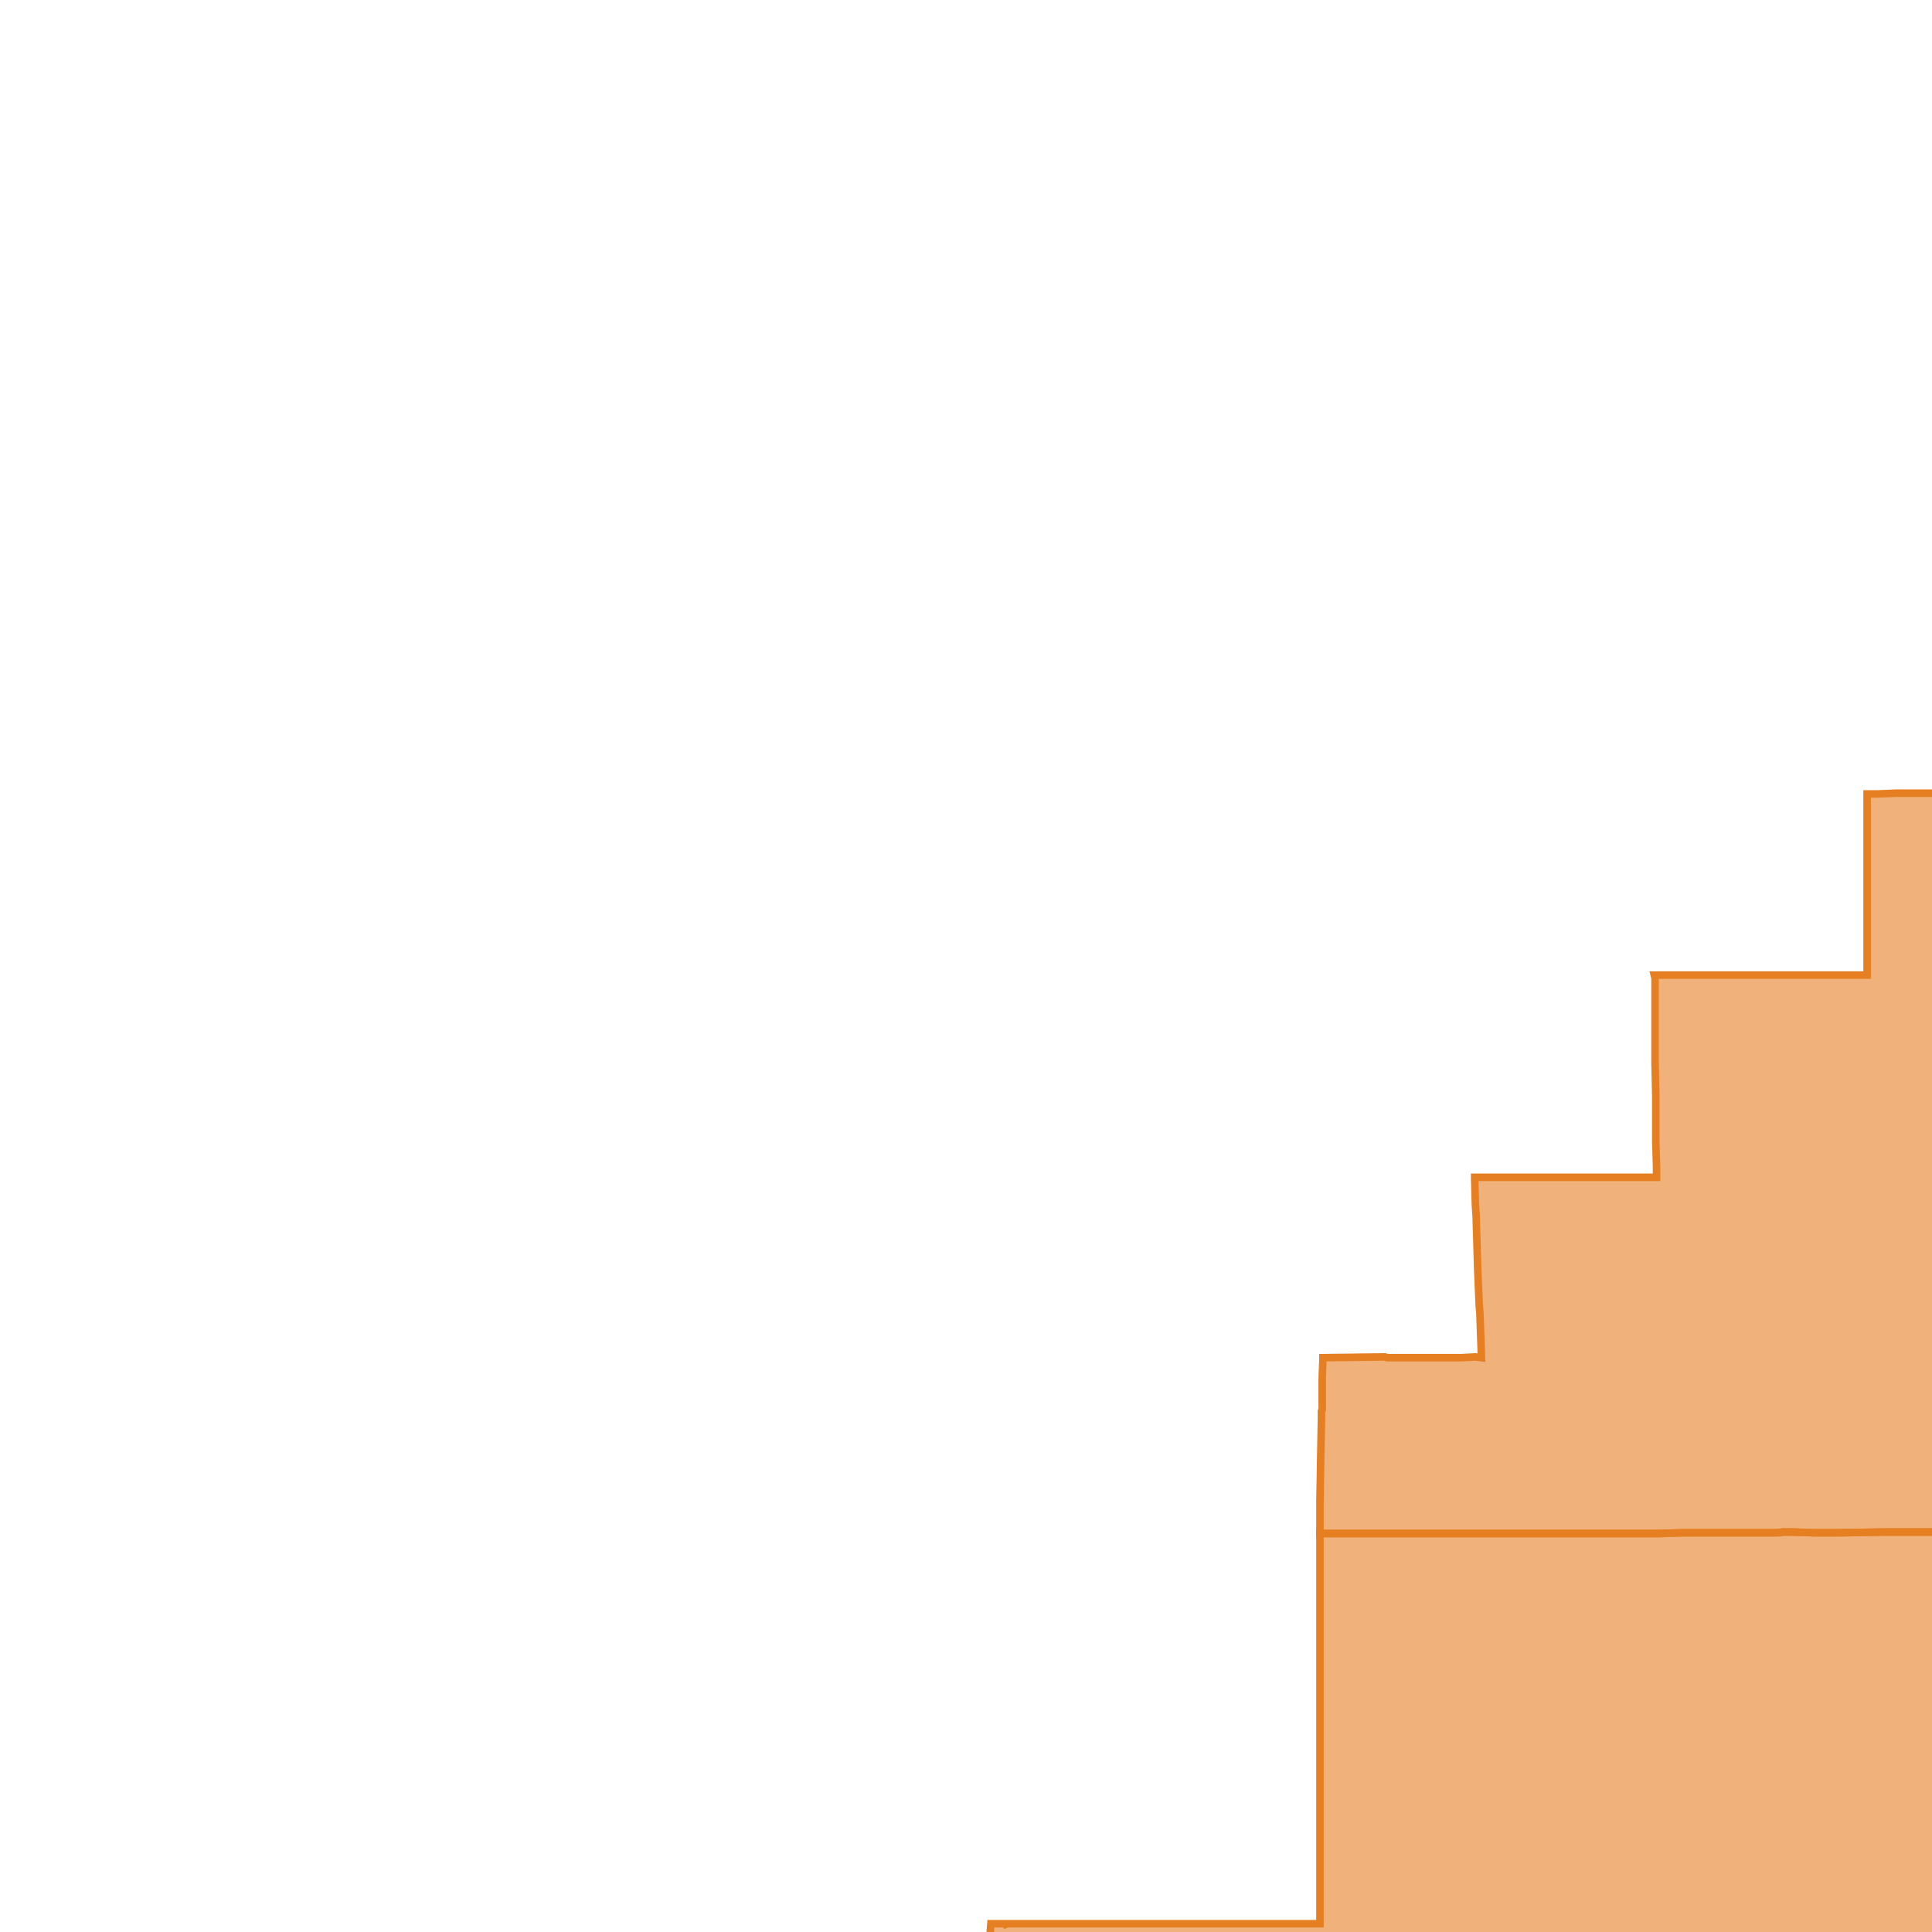 <svg version="1.1" xmlns="http://www.w3.org/2000/svg" xmlns:xlink="http://www.w3.org/1999/xlink"  pointer-events="none" width="256" height="256"><g><path stroke="#E67F22" stroke-width="1" stroke-opacity="1" fill-opacity="0.6" fill-rule="evenodd" fill="#E67F22" d="M165.5,254.9L166,254.9L166.5,254.9L168.2,254.9L168.9,254.9L172.1,254.9L174.9,254.9L174.9,250.3L174.9,247.1L174.9,242.7L174.9,234.8L174.9,226.8L174.9,221.6L174.9,220.1L174.9,218.2L174.9,217.3L174.9,214.3L174.9,213L174.9,212.6L174.9,211.9L174.9,208.1L174.9,207.2L174.9,203.2L177.8,203.2L178.2,203.2L180.7,203.2L183.5,203.2L183.7,203.2L184.6,203.2L185.5,203.2L185.9,203.2L187.6,203.2L188.3,203.2L189.2,203.2L189.6,203.2L196.3,203.2L200.6,203.2L202.1,203.2L206,203.2L208.3,203.2L211.5,203.2L212.6,203.2L213.1,203.2L213.9,203.2L215.9,203.2L217.9,203.2L219.9,203.2L222.9,203.1L227.4,203.1L232.5,203.1L234.1,203.1L234.9,203.1L235.3,203.1L236.2,203L237.4,203L240.4,203.1L240.9,203.1L243.1,203.1L243.5,203.1L243.7,203.1L249.9,203L253.5,203L256.6,203L261,202.9L264,202.8L267.1,202.6L267.8,202.6L268.9,202.8L269.3,202.9L273.9,202.9L274.3,202.9L275.8,202.9L280.2,202.9L280.9,202.9L283.1,202.9L284.5,203L284.5,203.3L284.5,207.7L284.4,215.2L284.4,216.5L284.4,217.6L284.4,218.3L284.4,218.7L284.3,221.3L284.3,226.7L284.3,228L284.3,234.3L284.2,234.8L284.2,236.1L284.2,241.5L284.2,246.4L284.2,246.6L284.2,247.9L284.1,248.8L284.1,250.3L281.3,250.3L280.8,250.3L280,250.3L279.4,250.3L278.4,250.3L277,250.3L275.3,250.3L275.1,250.3L274.5,250.3L273,250.3L272.4,250.3L270.9,250.3L269.1,250.3L269,250.3L264.2,250.3L263.2,250.3L262.4,250.3L261.8,250.3L260.5,250.3L258,250.2L256.8,250.3L256.8,250.8L256.8,253.5L256.8,254.9L256.8,256.8L256.8,262.2L256.8,264.3L256.8,267.4L256.8,268.4L256.7,269.6L256.7,273.6L256.7,275.3L256.7,278.7L256.7,280.2L256.6,284.5L256.6,285.6L256.6,286.8L256.6,288.1L256.6,289.6L256.5,290.1L256.5,292.2L256.5,292.7L256.5,295L256.5,296.3L256.4,297.9L256.4,300.6L256.4,301.2L256.4,304.1L252.1,304.1L251.8,304.1L249.1,304.1L243,304.1L233.6,304.1L231.4,304.1L229.6,304.1L227.8,304L227,304L225.3,303.9L224,304L223.3,303.9L222.4,303.9L221.9,303.9L214.7,303.8L210.3,303.7L209.8,303.7L209.7,303.7L209.4,303.7L207.6,303.7L206.7,303.7L206.4,303.7L206.9,303.9L207,304L207.5,304.4L208.3,304.7L208.4,304.8L208.8,305.1L209.4,305.5L209.5,305.6L209.6,305.7L210.3,306.4L211.3,306.4L211.4,306.3L211.8,306.1L212,306.1L212.1,306.1L212.2,306.1L213,306.5L213.3,306.5L213.9,306.6L214,306.7L214.2,306.7L214.5,307.6L215.1,307.4L215.2,307.5L216.1,308L216.4,307.9L217.2,308.5L217.6,308.2L218.5,308.7L218.7,308.6L219,308.6L219.1,308.6L220.1,308.8L220.2,308.7L221.1,308.2L221.2,308.2L222.1,308.5L222.7,309.3L223.2,309.1L223.3,309L223.7,308.9L223.8,308.9L224.1,309L224.7,309.4L225.1,309.9L225.7,310.6L226.1,310.6L226.3,310.6L226.9,311.1L227,311.2L227.5,312L228,312.1L228.1,312.1L228.6,312.3L228.9,312.5L228.9,312.6L229.1,313L228.6,313.6L228.9,314.6L229.6,314.9L229.7,315L229.8,315.2L230.2,315.9L230.4,316.8L230.6,317.7L230.9,318.3L231,318.8L231,319.1L231,319.3L230.8,320.2L230.9,320.4L231.4,321.2L231.7,321.4L231.7,321.5L231.8,321.7L231.9,322.5L232.1,322.9L232.1,323.1L232.1,324.1L232.7,324.4L233.4,325L233.5,325.2L233.7,325.6L233.8,326.1L233.9,326.5L234.2,326.4L234.4,326.5L235.4,326.7L236.4,326.7L236.5,326.7L237.2,327L238.2,327.4L238.3,327.5L238.4,327.5L239,328.3L239.1,328.3L239.2,328.5L239,329.3L238.9,330.3L239,330.4L239.4,331.4L239.4,331.6L239.4,332.1L239,332.6L238.6,333.1L238.5,333.3L238,334.2L238.1,334.3L238.1,334.7L238.1,334.8L237.4,335.6L237.6,336.2L237.5,336.4L237.4,336.6L237,337L236.9,337L236.1,337.6L236.1,337.7L236.1,337.9L236,337.9L235.5,338.5L235.4,339.3L236.2,339.7L236.5,339.8L236.8,339.9L237,340L237.2,340.3L237.3,340.5L237.6,341.5L238.1,341.8L238.6,342L238.9,342.3L238.9,342.4L238.9,342.9L238.9,343.1L238.8,343.2L238.4,343.2L238.3,343.3L237.9,343.2L236.9,343L236.5,343.2L235.9,343.6L235.2,344.3L235.2,344.4L235.1,344.8L235,345.2L234.9,345.4L234.8,345.5L234.4,345.9L234.4,347.4L234.4,348.7L234.3,354.5L234.3,355.2L234.3,361.1L234.3,361.8L234.3,362.8L234.3,365.9L234.3,367.7L234.3,368.6L234.2,372.5L233.3,372.2L233.1,372.5L233,372.7L232.9,372.7L232.7,372.7L232.3,372.7L232.2,372.6L231.3,372.3L230.9,372.1L230.8,372L230.4,371.5L229.4,371.7L229.3,371.8L229.1,371.9L229,371.9L228.6,371.9L227.8,371.7L227.1,372.1L226.9,372.3L226.8,372.4L226.7,372.5L226.6,372.5L226.4,372.4L225.9,371.6L225.5,371.8L225.4,371.9L225.1,371.8L224.1,371.6L224,371.8L223.9,371.8L222.9,371.7L222.7,371.8L222.6,371.7L221.6,372L221.5,372.1L221.1,372.4L221,372.4L220.1,372.3L219.1,372.1L218.1,372L217.3,371.6L216.9,371.5L216.1,370.9L215.4,370.3L215.2,370.3L214.5,369.7L214.3,369.7L213.4,369.4L213.3,369.5L213.1,369.4L212.2,369L211.4,368.8L210.7,368.3L210.5,368.3L209.9,367.7L209.2,367.6L208.8,367.5L208.7,368.2L208.5,368.3L208.4,368.3L207.4,368.7L207.4,368.8L206.9,369.7L206.9,369.9L206.7,370.3L206.4,371.2L206.2,372.2L205.8,373.1L205.7,373.6L204.7,373.5L204.1,373.2L203.4,373L202.6,373L201.6,372.9L201.5,372.9L200.6,372.6L200,373.4L199.9,373.5L199.7,373.7L199.6,373.7L198.7,374.4L198.6,374.4L198.4,374.5L198.2,374.4L198.1,374.3L197.2,374L196.5,374.3L195.5,374.4L195,375L194.9,375L194.5,375.1L194.1,375.1L193.9,375.1L193.4,375L192.4,375.3L192,376.1L192,376.6L191.5,377.5L191.7,377.9L191.8,378.1L191.7,378.4L190.9,379.1L190.4,379.8L190.3,379.9L189.7,380.7L189.8,380.9L189.8,381.3L189.7,381.6L189.7,381.8L189.7,382.1L189.6,382.3L189.4,382.5L188.7,383.1L188.6,383.3L188.6,383.5L188,384.1L188.2,384.8L187.9,385L187.3,385.6L187,386L186.6,386.7L186.7,387.3L186.9,388L186.8,388.2L186.3,388.8L185.8,389.6L186,389.9L185.5,390.7L185.7,391.6L186,392.4L186.3,392.4L186.4,392.5L186.3,392.7L186.2,392.7L185.4,393.4L185.4,393.6L185.1,394.5L185.1,394.7L184.6,394.9L184.2,395.1L183.3,395.6L183.3,395.8L183.3,396L183.1,396.7L183,397.2L182.9,398L182.9,398.3L182.8,398.4L182.4,399.3L182.5,400.2L183.3,400.6L183.5,400.7L183.6,400.8L183.7,400.9L183.9,401.6L183.9,401.8L183.4,402.3L183.1,402.4L182.9,402.5L182.8,402.6L181.8,402.7L181.8,402.9L181.6,403.5L180.6,403.6L180.1,404.3L179.4,404L178.5,403.9L178,404.8L178.1,405L178,405.1L177.7,405.6L177.4,406.2L177.1,406.9L176.5,407.4L176.4,408L176.3,408.2L176.1,408.4L175.9,408.4L174.9,408.6L174.4,409.4L174.3,409.6L174,410.3L174,410.6L173.1,411L173.3,411.9L173.4,412L173.3,412.3L173.2,412.5L172.7,413.1L172.7,414.1L172.6,414.2L172.5,414.3L171.5,414.5L171.3,414.6L171,414.7L170.9,414.9L170.7,414.8L170.4,414.8L169.8,414.6L169.6,414.5L168.7,414.1L167.8,414.2L166.9,414.4L166.5,414.4L165.5,414.1L165.4,414.3L165.3,414.4L165.1,414.6L165,414.6L164.8,414.5L164.8,414.4L164.8,413.4L163.8,413.2L163.7,413.1L162.9,412.6L162.8,412.6L162.6,412.5L161.7,412.3L161.5,412.4L161.4,412.4L161.2,412.4L160.3,412.2L159.6,411.8L159,411.4L158.3,411.2L158.1,411.1L157.6,410.3L156.7,410L156.5,410L156.4,409.9L156.3,409.8L156.2,408.9L155.9,408.5L155.1,407.9L154.9,407.8L154.1,407.1L154,407.1L154,406.3L153.1,405.9L152.9,406L152.8,405.9L151.9,405.5L151.5,405.6L151.3,405.6L150.8,405.6L150.7,405.5L150,404.8L149.7,404.9L149,405.1L148.3,405.3L148.2,405.2L147.6,404.5L147,404.4L146.2,404.2L145.2,404L145.1,403.8L144.7,403.3L144.3,402.9L144.1,402.5L143.4,401.9L142.5,401.9L142.3,401.6L142.3,401.5L142.3,400.9L142.4,400.1L141.8,399.8L141.6,399.9L141.5,400L141.3,399.9L141.2,399.8L140.2,399.4L139.8,399.2L139,398.8L138.7,398.8L138.5,398.8L137.5,398.8L137.4,398.9L136.4,398.6L136.3,398.6L136.1,398.6L135.2,398.1L134.7,398.1L133.9,397.9L133.7,398L133.5,398L133.2,397.9L132.3,397.5L131.4,397.1L131.1,397L130.7,396.8L130,396.3L129.8,396.2L129.2,395.6L128.6,395.4L128.3,395L127.9,394.5L127,394.1L126.8,394L125.9,393.6L125.2,393L125,393L124.8,392.9L124.7,392.8L124.3,392L124.1,391.9L123.9,391L123.7,390.9L123.5,390.7L122.9,390.1L122.7,389.9L122.4,389.6L122.5,389.5L122.7,388.6L121.9,388.4L121.8,388.3L121.4,387.5L120.5,387L119.8,386.5L119.6,386.4L119.2,386.3L118.2,386.1L117.2,386.3L117,386.3L116.6,386L115.9,385.5L115.1,385.1L114.9,385L114.4,384.3L114.2,383.6L112.7,382.5L111.7,381.9L111.2,381.6L111.1,381.5L110.8,381.1L110.2,380.6L109.3,380.4L109.1,380.3L109.1,380.2L108.9,380L108.6,379.1L108,378.6L107.6,377.9L107.5,376.9L107.2,376L106.9,375L106.4,374.1L106.4,373.9L106.5,373L106,372.5L105.5,371.8L105.1,371L104.7,370.8L104.6,370.6L104.2,370.1L104.1,369.9L103.9,369.3L103.7,368.8L103.5,367.9L103.2,367.8L103,367.5L102.4,366.9L102.1,366.3L101.5,365.7L101.4,365.3L101.3,364.8L101.3,364.5L101.4,363.4L101.2,363.4L100.8,362.5L100.7,361.5L100.8,361L100.4,360L100.3,359.8L100.4,359.5L100.3,358.6L100.2,358.5L100.3,357.8L100.9,357.1L100.9,356.1L100.8,355.8L100.8,354.9L100.7,354.6L100.7,354.4L100.7,354.1L101,353.3L101,352.3L100.8,351.3L100.7,351.1L100.3,350.2L100,349.4L99.7,348.4L99.4,347.9L98.8,347.7L98.3,347.4L97.6,346.7L97.8,345.7L97.1,345.1L96.9,345.1L96.4,344.4L95.8,343.7L95.4,343.6L94.9,342.7L95,341.7L94.2,341.4L93.9,341.1L93.5,340.9L93.3,340.7L93.2,340.5L93.4,339.6L93.2,338.7L92.8,337.9L92.8,336.9L92.8,335.9L92.7,335.8L92.6,335L92.4,334L92.2,333.9L92.1,333.8L91.9,332.9L91.6,332L91.5,331.9L91.4,331.1L91.1,330.7L90.6,330.3L90,329.5L89.8,329.5L89.1,329.3L88.3,329.1L88.2,329L88.1,328.9L88,328.8L87.8,328.4L87.7,328.2L87.8,328L88,327.8L88.6,327.4L90.6,326.1L94.5,323.6L96.2,322.6L96.9,322.1L99.1,320.8L103.9,317.7L104.3,317.5L108.2,315L109.6,314.1L112.2,312.4L114.1,311.2L127.7,302.7L128.2,296.1L129.6,276.1L131.3,254.9L133.1,254.9L133.2,255L133.4,254.9L136.2,254.9L138,254.9L143.4,254.9L145,254.9L155.1,254.9L163,254.9L165.5,254.9z"/><path stroke="#E67F22" stroke-width="1" stroke-opacity="1" fill-opacity="0.6" fill-rule="evenodd" fill="#E67F22" d="M362.1,203.3L361.9,203.3L360.5,203.3L355.6,203.3L355.5,203.4L355.5,204L355.5,208.9L355.5,211.4L355.5,222.8L355.5,226.5L355.5,227.1L355.5,227.2L354.7,227.2L354.7,228L354.7,228.3L354.7,230.1L354.7,230.6L354.6,232.8L354.6,234.4L354.6,234.6L354.6,236.8L354.6,237.5L354.6,239L354.6,241.3L354.6,242.9L354.5,244.9L354.5,248L354.5,250.5L354.5,250.6L354.2,250.7L353.2,250.7L352.8,250.7L351,250.7L350.9,253.3L350.9,254.9L350.8,261.2L350.7,262.5L350.6,268.4L350.7,280.4L350.7,281.7L350.7,281.9L350.7,283L350.6,283.5L350.5,283.5L350.4,283.5L350.1,283.3L349.3,282.9L348.3,283.2L348.3,283.3L348,283.6L347.6,284.4L347.5,284.6L346.9,285.3L346.8,285.5L346,286L345.8,286.3L345.7,286.4L345.6,286.5L345.4,286.4L344.9,286.2L344.6,286.1L344.4,286.1L344.2,285.9L343.5,285.3L342.6,284.9L341.7,284.6L341.6,284.5L341.5,284.5L340.9,283.7L340.7,283.7L340.1,284.4L340,284.6L339.1,285.1L338.5,285.8L338.4,285.9L338.2,285.7L337.7,284.9L336.9,285.3L336.8,285.5L336.7,285.7L336.6,285.7L336.5,285.6L336.4,285.3L336.1,284.3L335.8,283.8L335.7,283.5L335.4,282.6L335.2,282.6L334.8,282.4L334.4,282.3L333.4,282.2L333,282.3L332.5,282.7L332.5,282.9L332.5,287L332.5,287.7L332.5,295.3L332.5,301.7L332.5,301.8L332.4,303.7L331.4,303.7L326.1,303.7L325.8,303.7L321.6,303.7L318.6,303.7L314.2,303.7L309.3,303.6L309.1,303.7L309.1,307.9L309.1,311.2L309.1,311.9L309.1,314L309.1,314.9L309.1,315.6L309.1,318.5L309.1,320.8L309.1,321.6L309.1,321.9L309.1,323.7L303,323.7L297.8,323.7L297.3,323.7L293.3,323.8L291.5,323.8L282.5,323.9L275.7,323.9L274.9,323.9L272.8,323.9L270.7,323.9L270.7,327.2L270.7,328.8L270.7,334.2L270.7,335.2L270.7,337L270.7,339.3L270.7,341L270.7,341.7L270.7,342.6L270.7,342.8L270.7,343L270.7,346L270.1,346L268.9,346L268.6,346L263.2,346L261.1,346L259.9,346L257.7,346L257.5,346L252.4,346L251.5,346L246.1,346L240.4,346L239.3,345.9L238.7,346L234.7,346L234.4,345.9L234.4,345.8L234.5,345.7L234.6,345.5L235.1,344.8L235.2,344.3L235.2,344.2L235.3,343.9L235.8,343.6L236.3,343.3L236.8,343L237,342.9L237.1,342.9L237.3,342.9L237.5,342.9L238.4,343.2L238.9,342.4L238.1,341.8L238,341.8L237.8,341.7L237.7,341.7L237.2,341.1L237.1,341.1L237.1,340.9L236.8,339.9L236,339.7L235.7,339.6L235.4,339.3L235.2,339L235.2,338.8L235.3,338.7L235.3,338.6L235.8,338.1L236.1,337.2L235.9,337L235.6,336.9L235.6,336.5L235.7,336.4L235.8,336.3L235.9,336.3L236,336.4L236.3,336.6L237.3,336.6L237.4,335.6L237.4,335.5L237.4,335.3L237.5,335L238,334.2L237.9,333.9L237.9,333.6L238.1,333.5L238.8,332.9L239.1,332.3L239.4,331.4L239.3,331.2L238.8,330.3L238.7,330.1L238.7,329.9L238.9,329.1L238.9,328.9L238.6,328L238,327.5L237.6,327.5L237.5,327.4L236.8,327L235.9,326.8L235,326.8L234.8,326.8L234.6,326.8L233.9,326.6L233.7,325.8L233.3,324.9L232.9,324.7L232.2,324.3L232.1,324.1L232,323.7L232,323.3L231.9,322.4L231.8,322.1L231.2,321.3L231.1,321.2L230.9,321.1L230.7,320.8L230.7,319.8L230.7,319.7L231,318.8L230.7,317.9L230.4,317.5L230.3,317.4L230.1,316.4L229.9,315.4L229.2,314.8L229,314.6L228.4,314.3L228.4,314.2L228.4,314L228.5,313.8L228.8,313.2L228.6,312.3L227.8,312.2L227.6,312.1L227.1,311.8L227,311.7L226.3,310.9L226.2,310.9L225.6,310.6L225.5,310.5L224.9,309.7L224.4,309.2L223.4,309.1L222.9,309.4L222.6,309.2L222.4,309L221.8,308.4L220.9,308.3L220.1,308.8L219.8,309L219.6,309L219.3,308.9L218.3,308.8L218.1,308.7L217.2,308.5L217.1,308.6L216.8,308.4L215.9,308L215.6,308L214.7,308.1L214.6,308.1L214.5,308L214.3,307.3L213.6,306.6L213.2,306.5L212.6,306.3L211.6,306.2L211.3,306.4L210.8,306.5L210.7,306.5L210.4,306.5L210.1,306.4L209.8,306.1L209,305.5L208.3,304.7L208.2,304.8L207.9,304.7L207.5,304.6L206.9,304.1L206.6,303.9L206.4,303.7L206.7,303.7L207.6,303.7L209.4,303.7L209.7,303.7L210.3,303.7L214.7,303.8L221.9,303.9L222.4,303.9L223.3,303.9L224,304L225.3,303.9L227,304L227.8,304L229.6,304.1L231.4,304.1L233.6,304.1L243,304.1L249.1,304.1L251.8,304.1L252.1,304.1L256.4,304.1L256.4,301.2L256.4,300.6L256.4,297.9L256.5,296.3L256.5,295L256.5,292.7L256.5,292.2L256.5,290.1L256.6,289.6L256.6,288.1L256.6,286.8L256.6,285.6L256.6,284.5L256.7,280.2L256.7,278.7L256.7,275.3L256.7,273.6L256.7,269.6L256.8,268.4L256.7,268.1L256.8,267.4L256.8,264.3L256.8,262.2L256.8,256.8L256.8,254.9L256.8,253.5L256.8,250.8L256.8,250.3L258,250.2L260.5,250.3L261.8,250.3L262.4,250.3L263.2,250.3L264.2,250.3L269,250.3L269.1,250.3L270.9,250.3L272.4,250.3L273,250.3L274.5,250.3L275.3,250.3L277,250.3L278.4,250.3L279.4,250.3L280,250.3L280.8,250.3L281.3,250.3L284.1,250.3L284.1,248.8L284.1,248.3L284.2,247.9L284.2,246.6L284.2,246.4L284.2,241.5L284.2,236.1L284.2,234.8L284.3,234.3L284.3,228L284.3,226.7L284.3,221.3L284.4,218.7L284.4,218.3L284.4,217.6L284.4,216.5L284.4,215.2L284.5,207.7L284.5,203.3L284.5,203L286.1,203L290.7,203L292.6,203L297.6,203L304.1,203.1L307.4,203.1L307.8,203.2L307.9,203.1L309,203.2L313.4,203.1L314.9,203.1L314.9,195.1L314.9,194.8L314.9,194.1L314.9,191.3L314.9,189.4L314.9,187.4L314.8,181.3L314.8,180.6L314.8,179.4L315.8,179.4L320.1,179.3L321.1,179.3L321.9,179.3L323.1,179.3L325.7,179.3L326,179.3L332.2,179.3L337.1,179.3L337.8,179.3L338.3,179.3L338.4,179.3L338.6,179.3L339.3,179.3L342.6,179.3L342.9,179.3L347.9,179.3L362,179.4L362,180.9L362,184.5L362,187.3L362,187.6L362,188.8L362.1,194.2L362.1,200.5L362.1,203L362.1,203.3z"/><path stroke="#E67F22" stroke-width="1" stroke-opacity="1" fill-opacity="0.6" fill-rule="evenodd" fill="#E67F22" d="M313.4,203.1L309,203.2L307.9,203.1L307.8,203.2L307.4,203.1L304.1,203.1L297.6,203L292.6,203L290.7,203L286.1,203L284.5,203L283.1,202.9L280.9,202.9L280.2,202.9L275.8,202.9L274.3,202.9L273.9,202.9L269.3,202.9L268.9,202.8L267.8,202.6L267.1,202.6L264,202.8L261,202.9L256.6,203L253.5,203L249.9,203L243.7,203.1L243.5,203.1L243.1,203.1L240.9,203.1L240.7,203.1L240.4,203.1L237.4,203L236.2,203L235.8,203.1L234.7,203.1L234.1,203.1L232.5,203.1L227.4,203.1L222.9,203.1L219.9,203.2L217.9,203.2L215.9,203.2L213.9,203.2L213.1,203.2L212.6,203.2L211.5,203.2L208.3,203.2L206,203.2L202.1,203.2L200.6,203.2L196.3,203.2L189.6,203.2L189.2,203.2L188.5,203.2L188.3,203.2L187.6,203.2L185.9,203.2L185.5,203.2L184.6,203.2L183.7,203.2L183.5,203.2L180.7,203.2L178.2,203.2L178,203.2L177.8,203.2L174.9,203.2L174.9,201.2L174.9,198.9L175.1,187.8L175.1,187L175.2,186.8L175.2,185.4L175.2,182.5L175.3,180L175.3,179.9L183.5,179.8L183.8,179.9L190.3,179.9L190.9,179.9L192,179.9L193.6,179.9L195.5,179.8L196.3,179.9L196.1,174.1L196,172.9L195.8,168.1L195.6,161.2L195.5,159.7L195.4,156.2L195.4,156L200.4,156L202.7,156L210.5,156L212,156L212.2,156L219.5,156L219.5,155.8L219.5,154.6L219.4,151.3L219.4,146.9L219.4,145.3L219.3,140.8L219.3,129.6L219.2,129.2L219.6,129.2L223.4,129.2L230.3,129.2L234.2,129.2L235.2,129.2L240.4,129.2L243.2,129.2L245.9,129.2L247.4,129.2L247.4,124.4L247.4,118.9L247.4,117.4L247.4,116.6L247.4,112.1L247.4,112L247.4,105.2L248.8,105.2L251.3,105.1L252.4,105.1L257.4,105.1L258.6,105.2L263.2,105.2L264,105.1L264.7,105.1L265,105.1L271.4,105.1L272,105.1L279,105.1L280.5,105.1L284.3,105.1L286.1,105.2L287,105.1L289.7,105.2L292.9,105.2L293.1,105.2L293.6,105.2L295.5,105.2L296.9,105.2L297.5,105.2L308.7,105.2L309.2,105.2L313.1,105.2L313.9,105.2L314.4,105.2L314.4,115.4L314.5,115.5L314.5,115.7L314.5,122.5L314.5,129.3L314.5,131L314.5,133.4L314.5,134.1L314.2,134.1L314.1,134L313.3,133.2L313.2,133.3L312.4,133.9L312.3,134L312.2,140.3L312.2,140.8L312.2,143.4L312.2,145.6L312.2,146.8L312.2,155.4L313.1,155.4L314.5,155.4L314.6,156.1L314.6,157.6L314.6,157.9L314.6,159.3L314.6,159.5L314.7,165L314.7,166L314.7,167.6L314.7,172.5L314.7,173.8L314.8,179.4L314.8,180.6L314.8,181.3L314.9,187.4L314.9,189.4L314.9,191.3L314.9,194.1L314.9,195.1L314.9,203.1L313.4,203.1z"/></g></svg>
